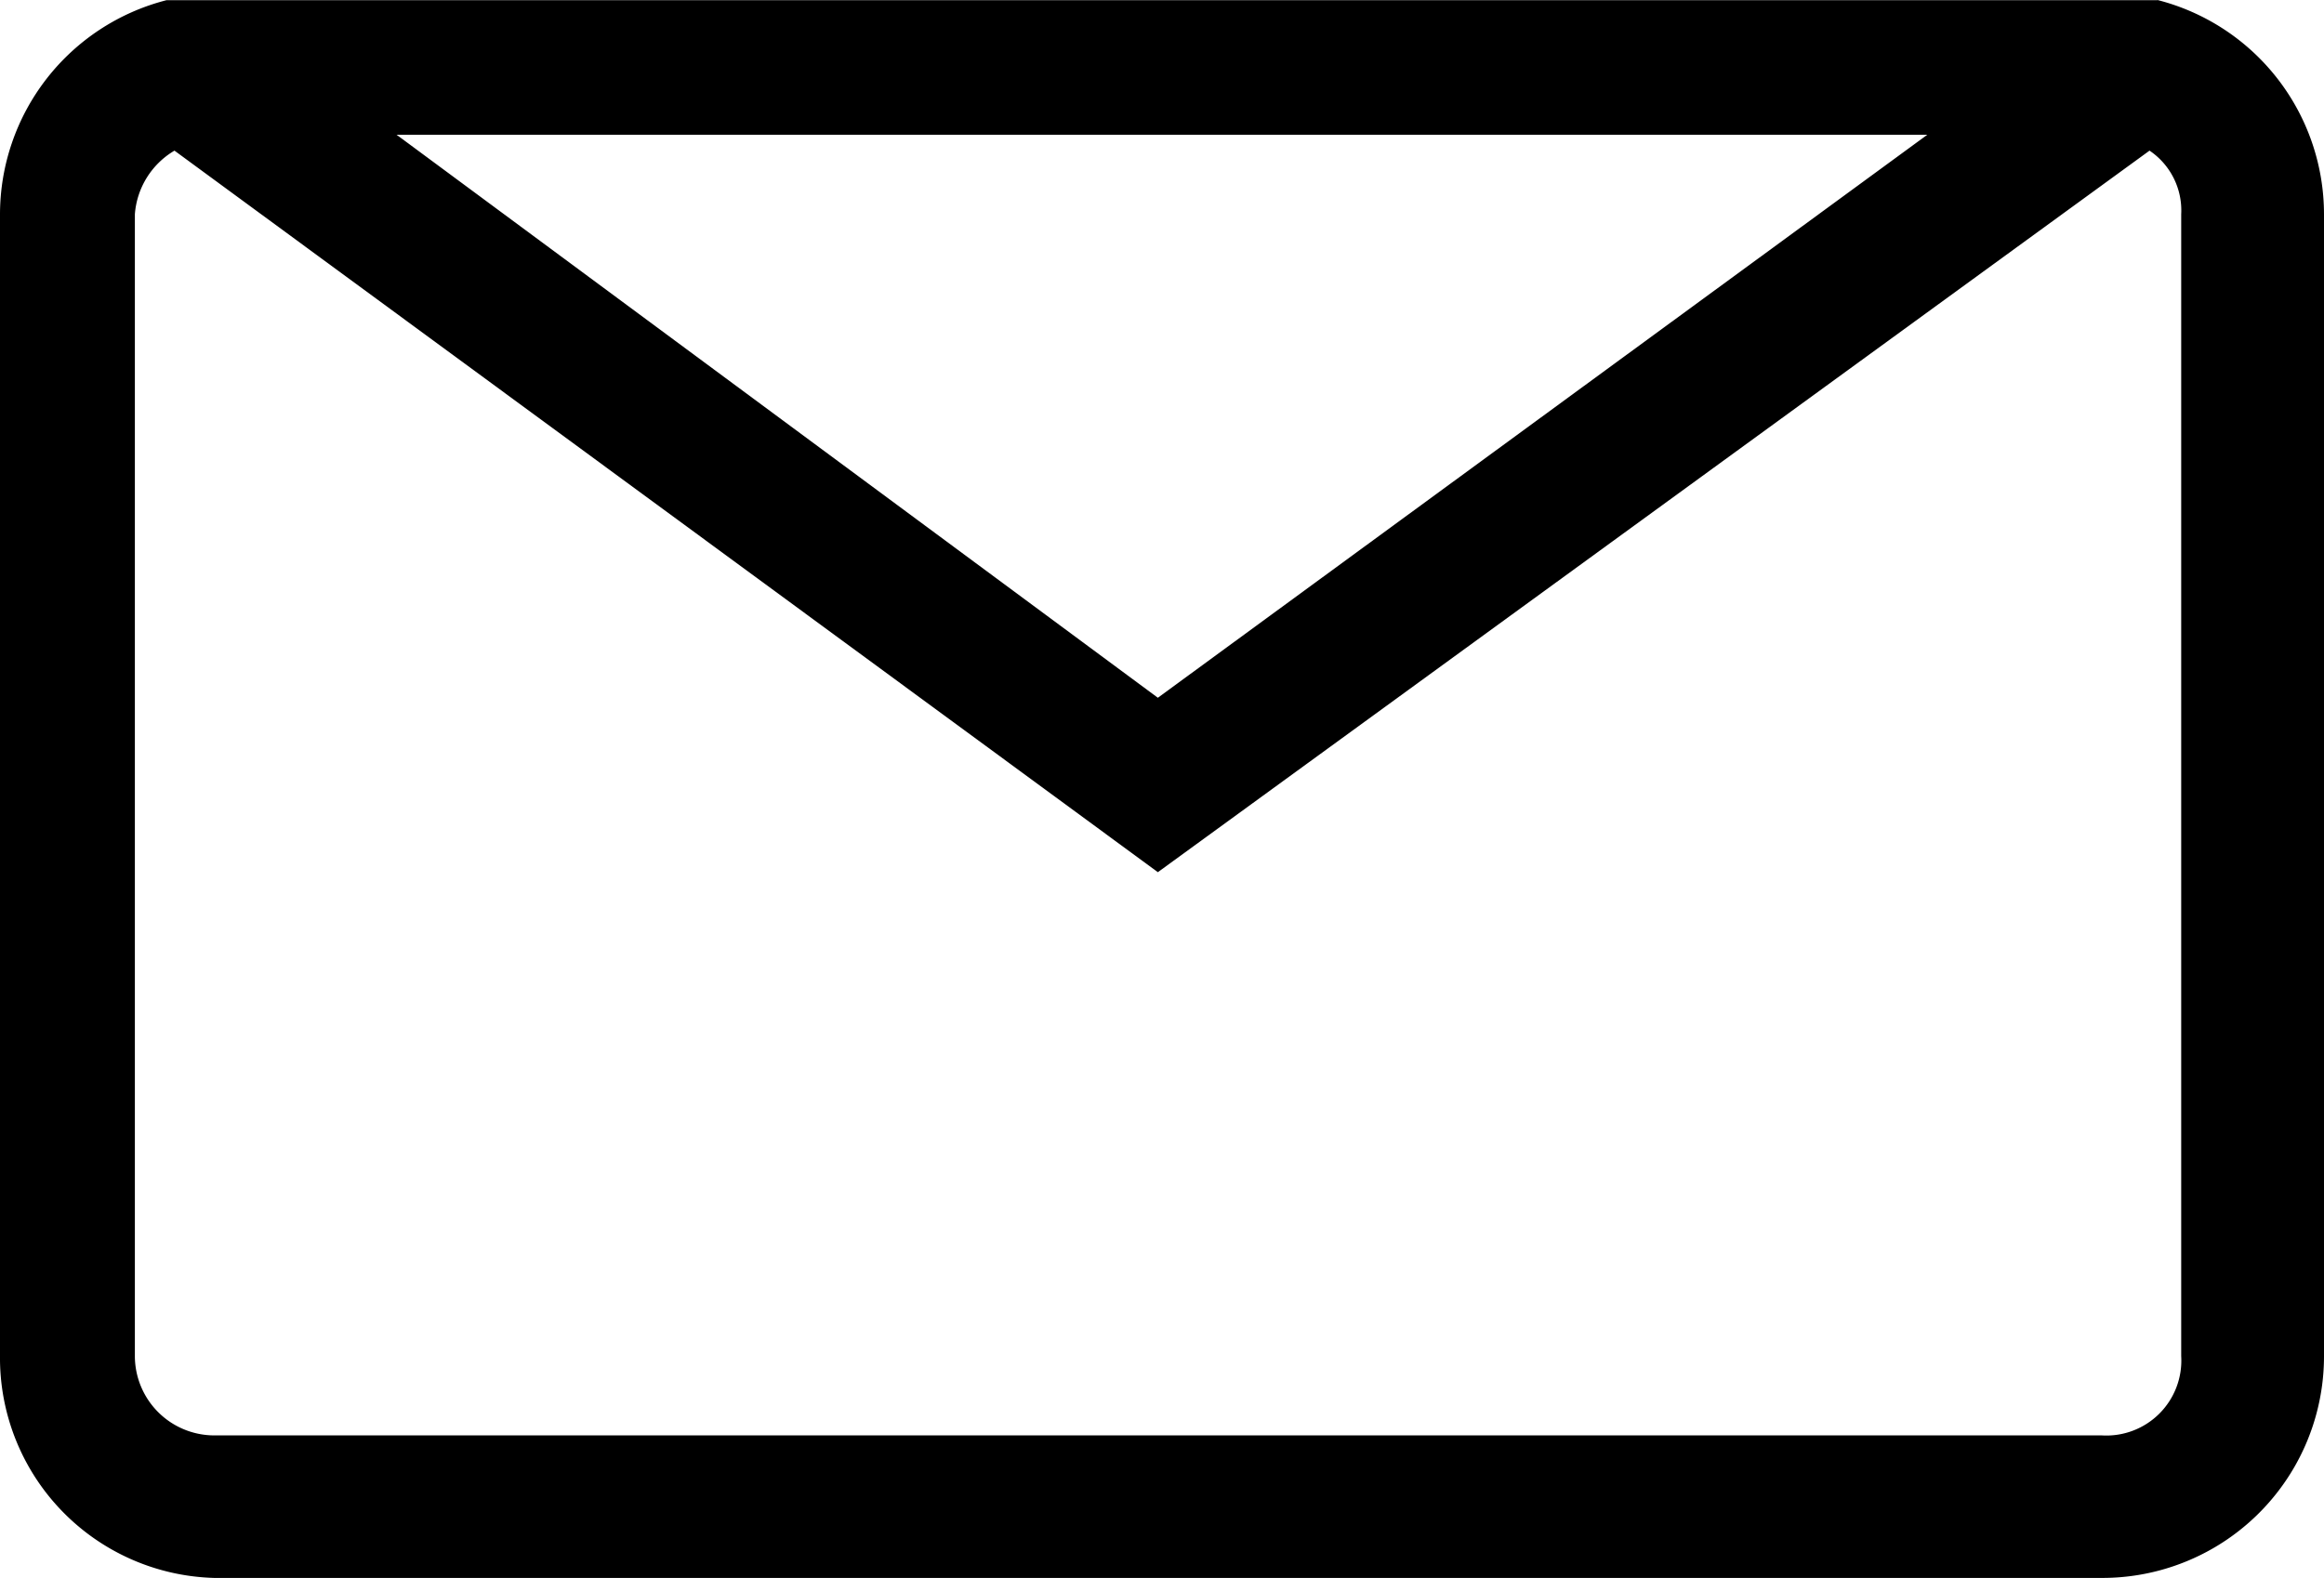 <svg xmlns="http://www.w3.org/2000/svg" width="39.84" height="27.058" viewBox="0 0 39.84 27.058"><g transform="translate(-9.568 -18.326)"><path d="M46.553,18.326A3.794,3.794,0,0,1,49.408,22v19.58A3.8,3.8,0,0,1,45.6,45.384H13.239a3.774,3.774,0,0,1-3.671-3.807V22a3.794,3.794,0,0,1,2.855-3.671h34.13Zm-.136,2.583-17,12.373L12.559,20.909A1.386,1.386,0,0,0,11.88,22v19.58a1.363,1.363,0,0,0,1.36,1.36H45.6a1.285,1.285,0,0,0,1.36-1.36V22A1.236,1.236,0,0,0,46.417,20.909Zm-17,9.382,13.19-9.654H16.367Z" transform="translate(0 0)"/></g></svg>